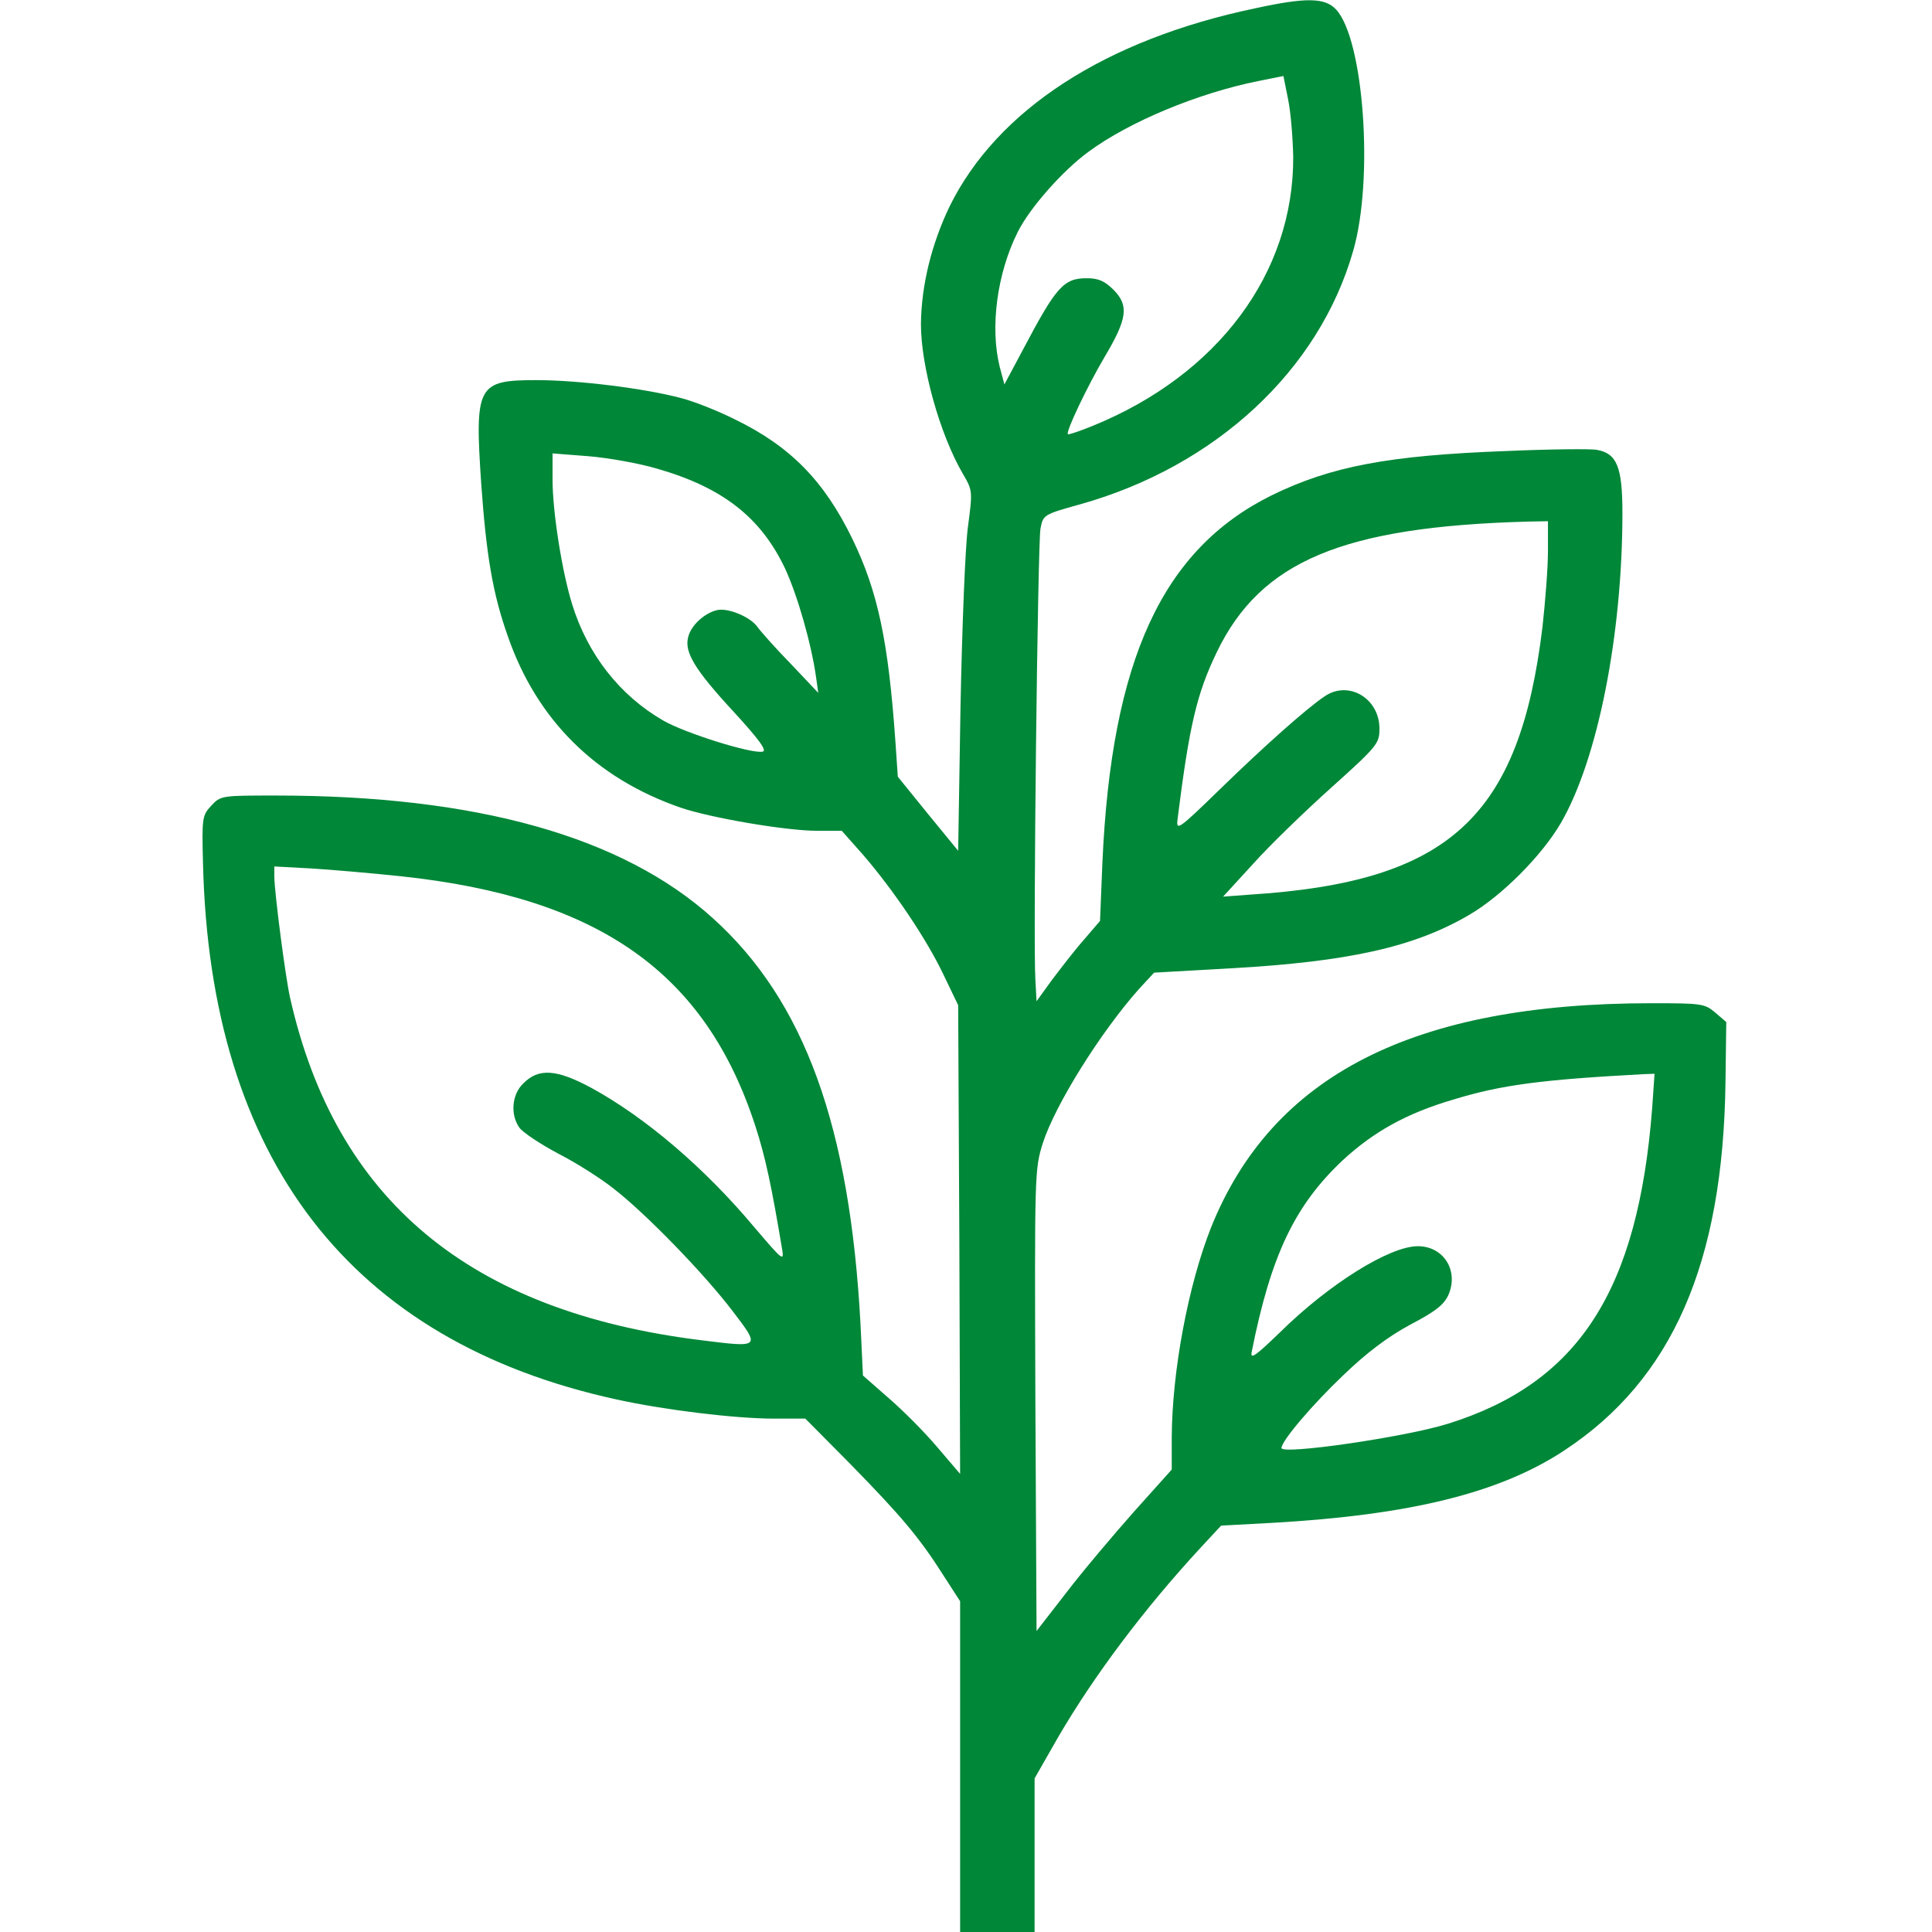 <?xml version="1.0" standalone="no"?>
<!DOCTYPE svg PUBLIC "-//W3C//DTD SVG 20010904//EN"
 "http://www.w3.org/TR/2001/REC-SVG-20010904/DTD/svg10.dtd">
<svg version="1.0" xmlns="http://www.w3.org/2000/svg"
 width="493pt" height="493pt" viewBox="0 0 493 493"
 preserveAspectRatio="xMidYMid meet">
<g transform="translate(0,493) scale(0.1,-0.1)"
fill="#008738" stroke="none">
<path d="M3204 4909 c-384 -80 -660 -260 -781 -506 -46 -96 -72 -201 -73 -300
0 -108 48 -281 107 -382 25 -43 25 -44 13 -135 -7 -50 -15 -256 -19 -459 l-6
-368 -77 94 -77 95 -6 88 c-18 258 -45 385 -110 519 -72 148 -158 236 -300
305 -44 22 -107 47 -140 55 -92 24 -259 45 -366 45 -151 0 -158 -13 -141 -265
13 -182 29 -279 68 -389 74 -213 224 -362 441 -437 76 -26 269 -59 348 -59
l63 0 55 -62 c79 -92 161 -214 204 -304 l38 -79 3 -598 2 -598 -59 69 c-32 38
-88 94 -124 125 l-65 57 -6 128 c-27 508 -143 828 -377 1039 -230 208 -602
313 -1115 313 -138 0 -141 0 -165 -26 -23 -25 -24 -30 -21 -147 18 -756 377
-1220 1055 -1368 122 -27 304 -49 402 -49 l80 0 116 -117 c128 -131 175 -186
237 -284 l42 -65 0 -422 0 -422 95 0 95 0 0 196 0 196 60 105 c91 156 218 326
364 484 l52 56 130 7 c352 20 581 76 746 185 275 181 405 478 411 939 l2 154
-28 24 c-27 23 -35 24 -163 24 -608 0 -968 -184 -1124 -573 -58 -147 -99 -365
-100 -534 l0 -83 -96 -107 c-53 -60 -131 -152 -173 -207 l-76 -98 -3 588 c-2
581 -2 590 19 657 32 99 148 284 246 394 l38 41 195 11 c301 17 469 54 610
137 82 48 184 150 233 234 94 162 157 480 157 791 0 117 -14 152 -65 161 -14
3 -118 2 -232 -3 -299 -11 -447 -39 -598 -113 -279 -138 -409 -420 -432 -938
l-6 -148 -42 -49 c-23 -26 -59 -73 -81 -102 l-39 -54 -3 55 c-6 94 6 1113 13
1151 7 35 7 36 101 62 346 97 610 342 697 647 53 183 27 541 -44 616 -28 30
-76 31 -205 3z m96 -380 c1 -296 -192 -555 -510 -685 -34 -14 -64 -24 -65 -22
-6 6 50 123 93 196 59 99 63 132 24 172 -23 23 -39 30 -69 30 -59 0 -78 -22
-162 -181 l-48 -90 -12 45 c-25 101 -7 238 46 344 31 62 115 157 181 205 103
76 278 149 432 180 l65 13 12 -60 c7 -34 12 -100 13 -147z m-1623 -795 c167
-48 264 -124 326 -254 32 -69 68 -194 80 -282 l5 -36 -71 75 c-40 41 -77 83
-84 93 -18 26 -76 50 -104 43 -32 -8 -66 -39 -73 -69 -10 -38 17 -83 115 -189
67 -73 87 -101 75 -103 -28 -6 -197 47 -253 79 -111 64 -193 168 -233 297 -26
84 -50 236 -50 318 l0 67 90 -7 c50 -4 130 -18 177 -32z m2273 -211 c0 -43 -7
-130 -14 -193 -59 -487 -239 -651 -748 -683 l-67 -5 77 84 c42 47 132 134 200
195 118 106 122 112 122 150 0 77 -79 124 -140 82 -45 -30 -153 -126 -267
-237 -108 -105 -112 -107 -108 -75 30 239 49 319 100 425 112 232 321 320 793
333 l52 1 0 -77z m-2927 -829 c506 -54 778 -246 905 -639 25 -77 41 -152 68
-314 5 -31 0 -26 -70 56 -127 152 -278 281 -417 357 -89 48 -135 51 -174 11
-29 -28 -33 -79 -10 -112 8 -12 53 -42 100 -67 47 -24 111 -65 142 -90 80 -62
229 -215 302 -311 72 -94 72 -94 -79 -75 -592 73 -934 358 -1050 875 -12 54
-39 263 -40 307 l0 27 93 -5 c50 -3 154 -12 230 -20z m3193 -591 c-36 -467
-188 -702 -521 -806 -108 -34 -425 -80 -425 -62 0 18 79 111 158 186 59 57
115 99 171 129 67 35 87 52 98 78 25 61 -14 122 -79 122 -72 0 -226 -96 -351
-219 -63 -61 -77 -71 -73 -51 49 247 110 374 232 489 79 73 163 120 282 155
124 38 226 51 486 65 l28 1 -6 -87z"/>
</g>
</svg>
